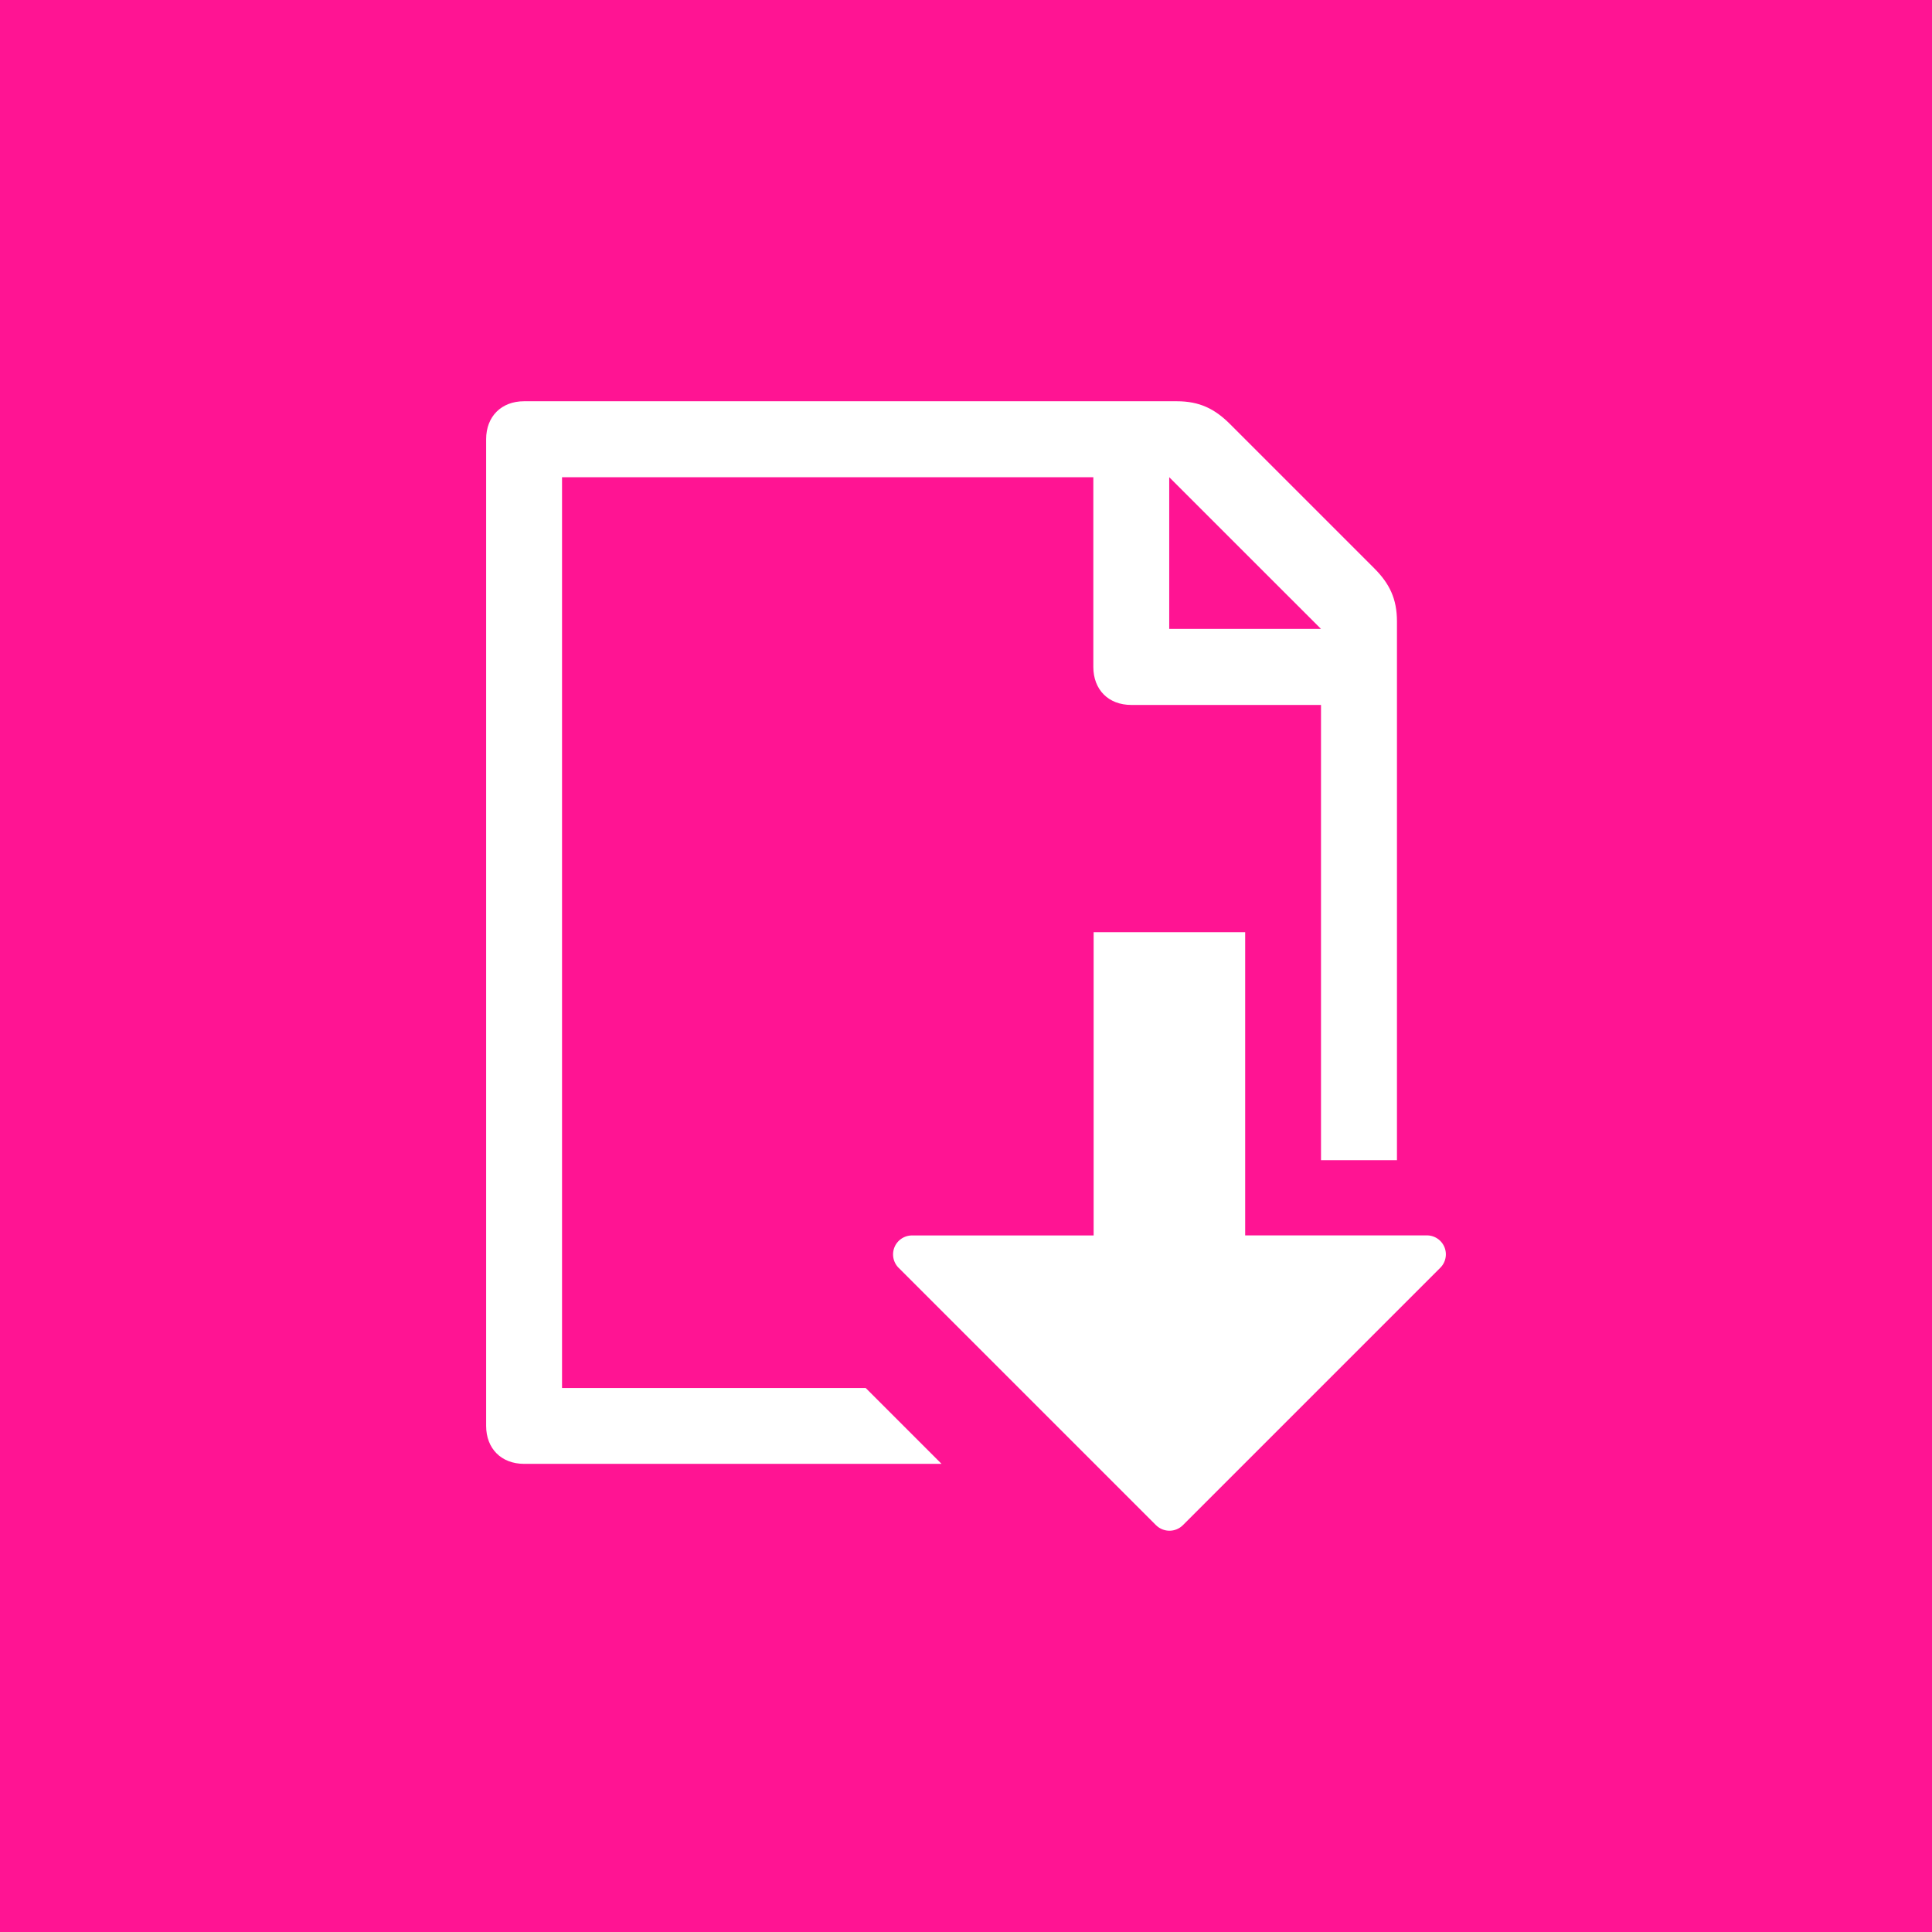<svg xmlns="http://www.w3.org/2000/svg" width="32" height="32">
    <path d="M0 0h32v32H0z" fill="#ff1493" />
    <g fill="#fff">
        <path d="M8.68 6.646c-.376 0-.628.252-.628.629v16.342c0 .377.252.629.629.629h6.914l-1.256-1.256h-5.03V7.904h8.8v3.142c0 .378.251.63.628.63h3.143v7.54h1.258v-8.924c0-.377-.126-.629-.377-.88l-2.389-2.389c-.251-.251-.504-.377-.88-.377zm10.686 1.258l2.514 2.513h-2.514z" />
        <path d="M19.147 25.262l-4.263-4.263a.314.314 0 01.222-.536h3.008V15.44h2.51v5.022h3.01a.314.314 0 01.222.536l-4.263 4.263a.315.315 0 01-.446 0z" />
    </g>
</svg>
